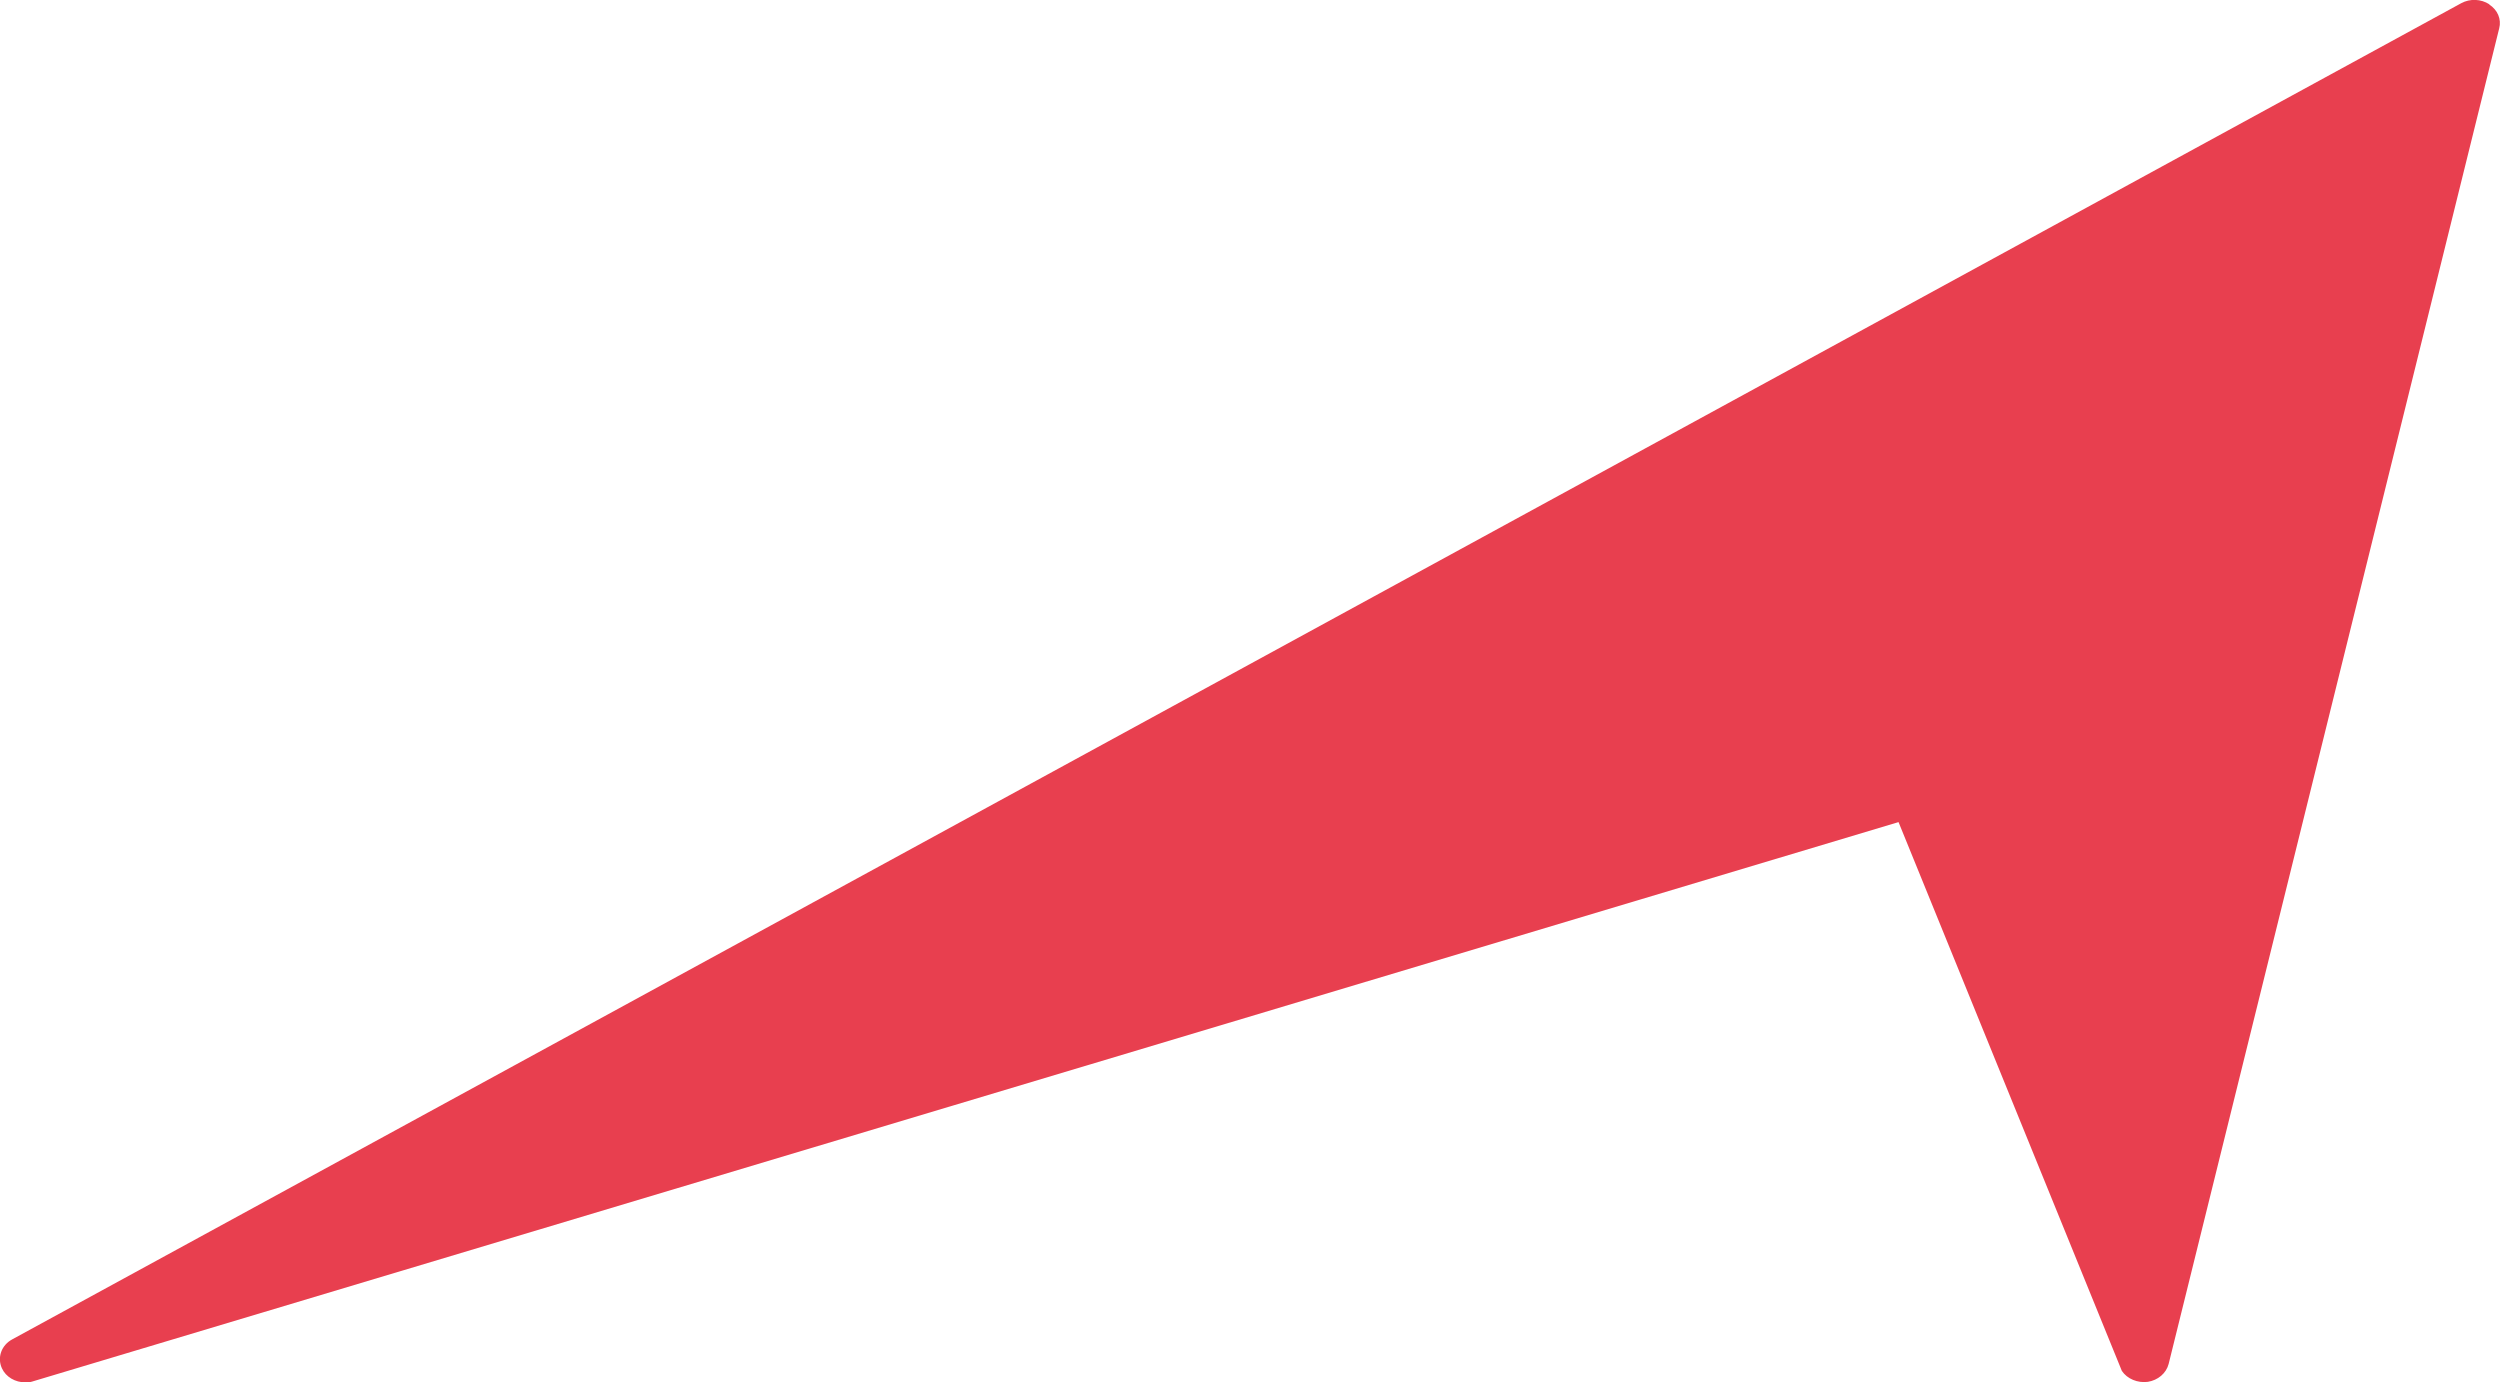 <?xml version="1.0" encoding="UTF-8"?><svg id="Livello_1" xmlns="http://www.w3.org/2000/svg" viewBox="0 0 93.48 51.68"><defs><style>.cls-1{fill:#e83f4f;}</style></defs><path class="cls-1" d="M93.08,.16c-.31-.2-.72-.22-1.05-.04L.46,50.08c-.41,.22-.57,.68-.39,1.08,.15,.33,.5,.53,.88,.53,.08,0,.16,0,.25-.03L70.99,30.74l8.35,20.52c.2,.3,.59,.46,.97,.41,.38-.06,.69-.32,.78-.67L93.45,1.06c.09-.34-.06-.69-.37-.89"/></svg>